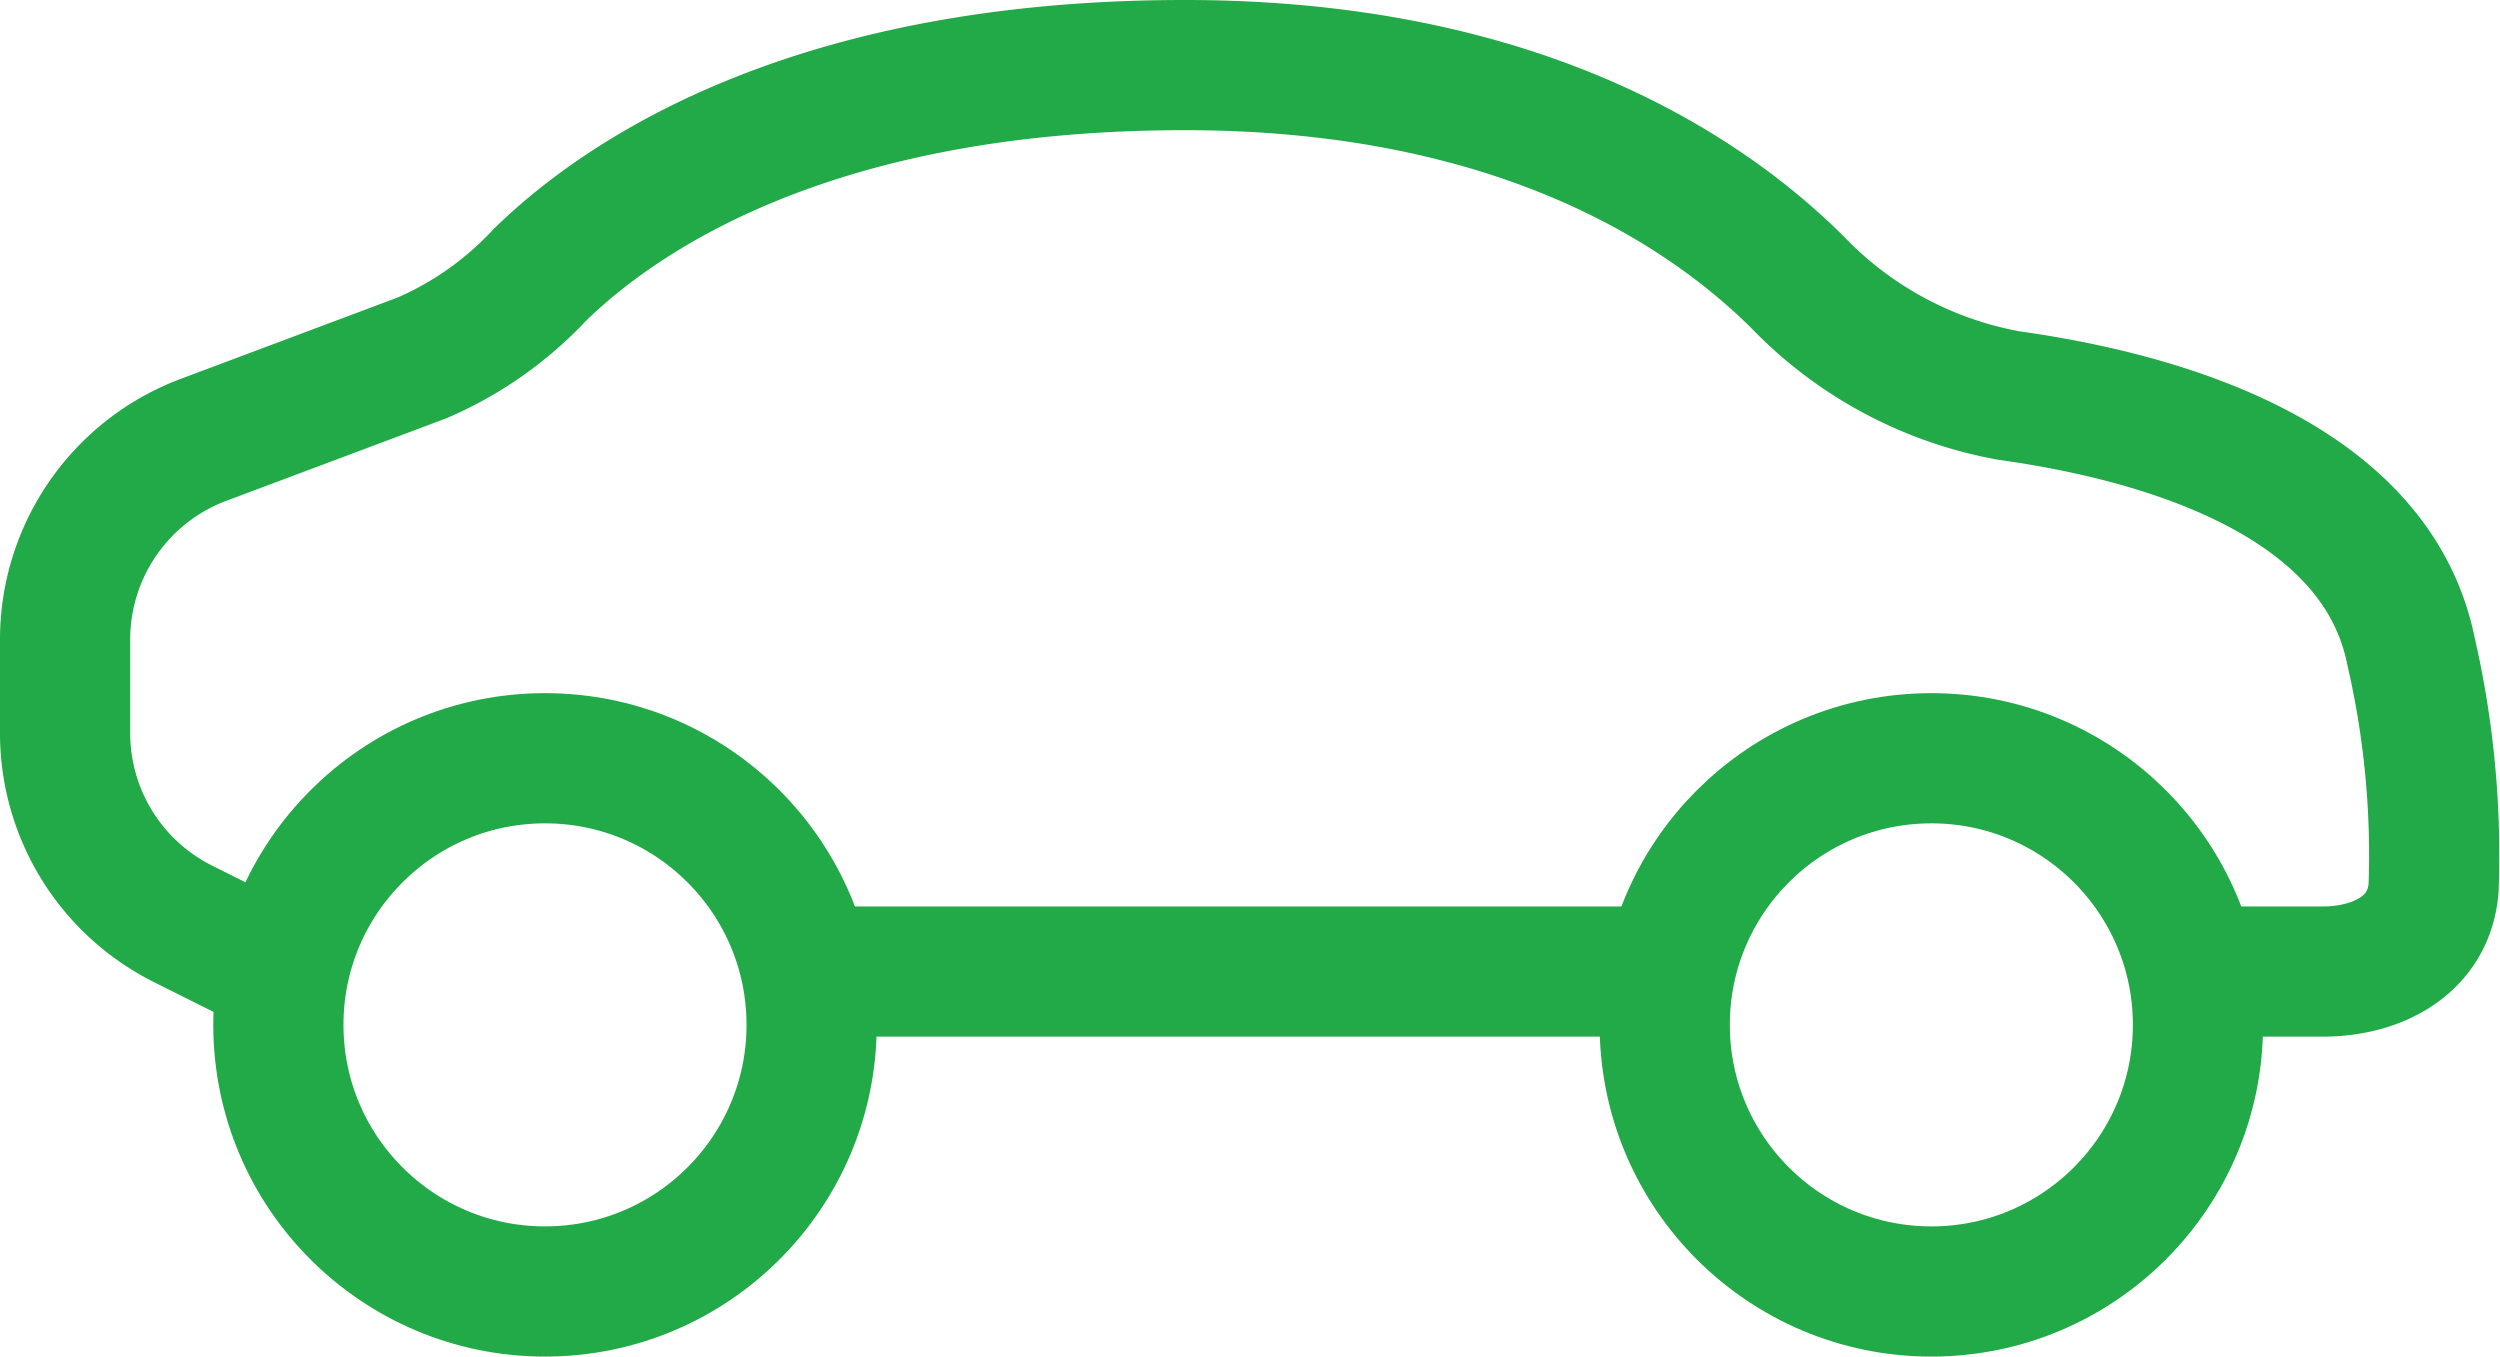 <svg xmlns="http://www.w3.org/2000/svg" width="57.61" height="31.26" viewBox="0 0 57.61 31.26">
  <g id="World_Globe" data-name="World Globe" transform="translate(1.5 1.5)">
    <path id="Path_317" data-name="Path 317" d="M5.915,27.388l-2.2-1.1A4.915,4.915,0,0,1,1,21.893V19.736a4.915,4.915,0,0,1,3.189-4.6l5.034-1.888a8.078,8.078,0,0,0,2.71-1.906C13.777,9.537,18.165,6.5,26.8,6.5c7.62,0,11.932,2.836,14.109,4.99a8.97,8.97,0,0,0,4.89,2.626c3.369.47,8.452,1.85,9.262,5.9a20.905,20.905,0,0,1,.519,5.432c-.093,1.3-1.252,1.94-2.555,1.94H50.149m-12.287,0H18.2" transform="translate(-1 -6.5)" fill="none" stroke="#22a948" stroke-width="3"/>
    <circle id="Ellipse_38" data-name="Ellipse 38" cx="6.144" cy="6.144" r="6.144" transform="translate(4.915 15.973)" fill="none" stroke="#22a948" stroke-width="3"/>
    <circle id="Ellipse_39" data-name="Ellipse 39" cx="6.144" cy="6.144" r="6.144" transform="translate(36.862 15.973)" fill="none" stroke="#22a948" stroke-width="3"/>
  </g>
</svg>
